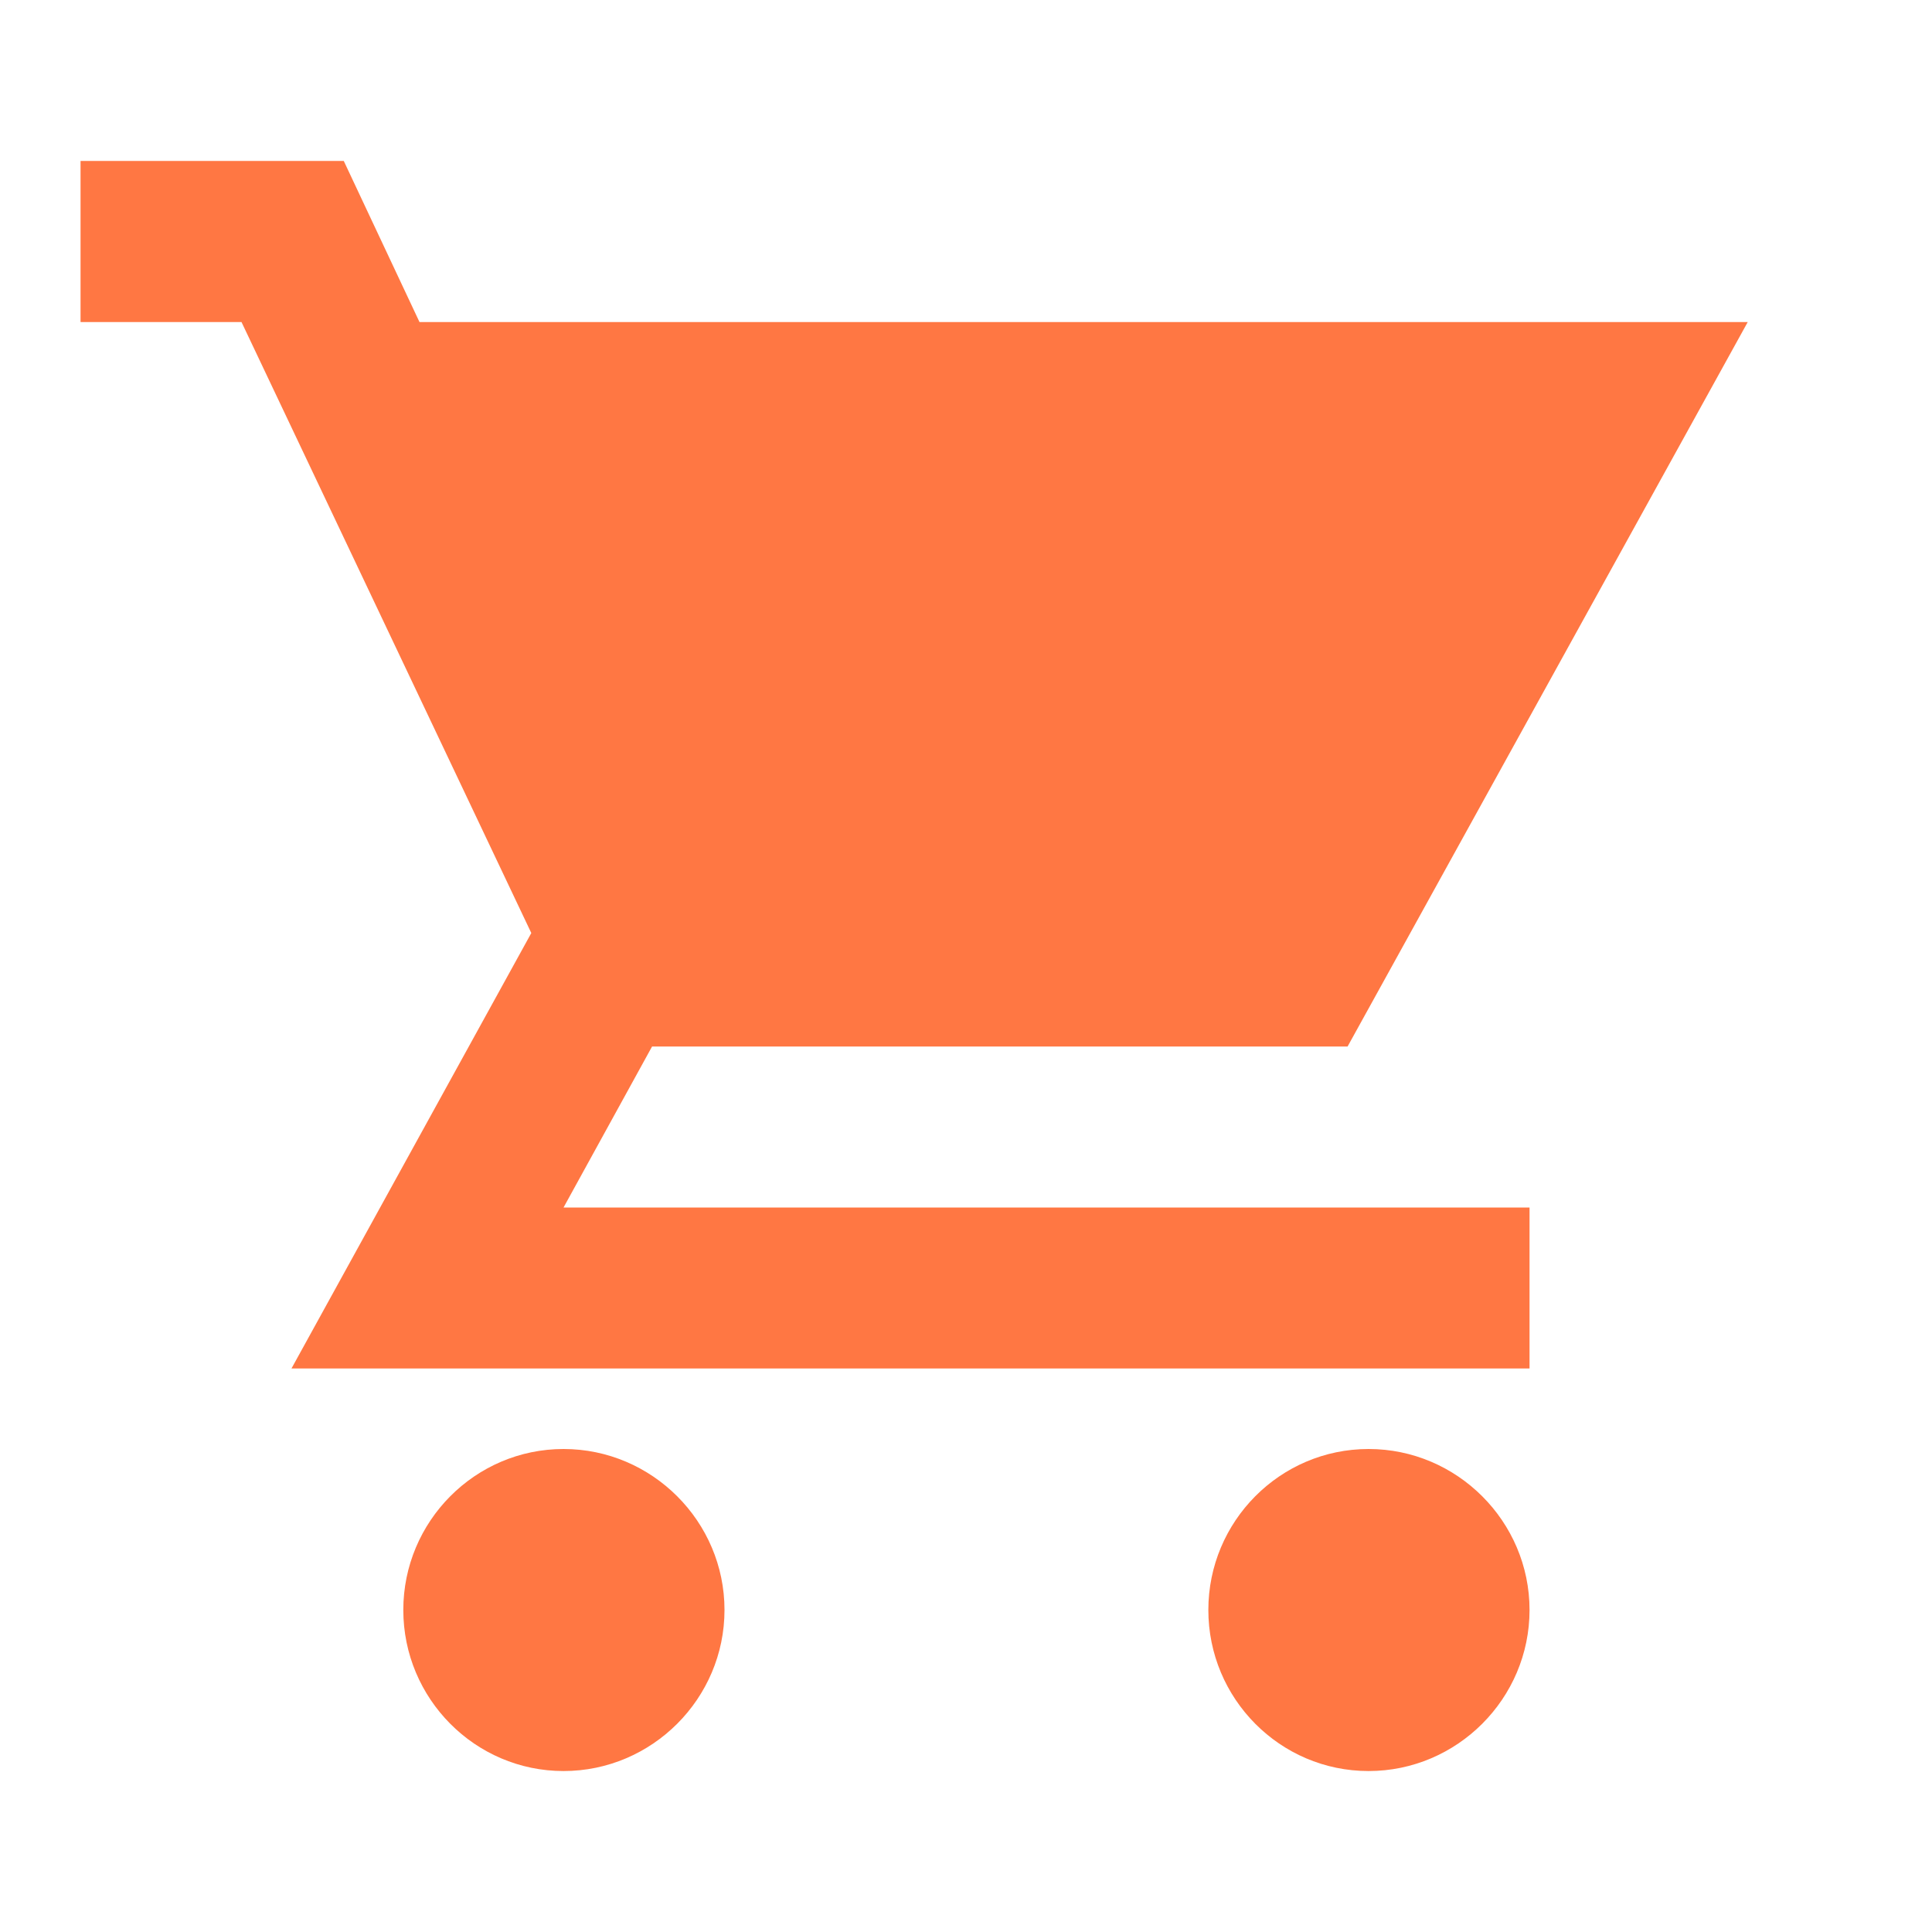 <svg width="16" height="16" viewBox="0 0 16 16" fill="none" xmlns="http://www.w3.org/2000/svg">
<path d="M4.667 12C3.934 12 3.34 12.6 3.34 13.333C3.34 14.067 3.934 14.667 4.667 14.667C5.4 14.667 6 14.067 6 13.333C6 12.6 5.4 12 4.667 12ZM0.667 2.667H2L4.4 7.727L2.414 11.333H12.667V10H4.667L5.4 8.667H11.16L14.474 2.667H3.474L2.847 1.333H0.667V2.667ZM11.334 12C10.6 12 10.007 12.6 10.007 13.333C10.007 14.067 10.6 14.667 11.334 14.667C12.067 14.667 12.667 14.067 12.667 13.333C12.667 12.6 12.067 12 11.334 12Z" fill="#FF7743"/>
</svg>
